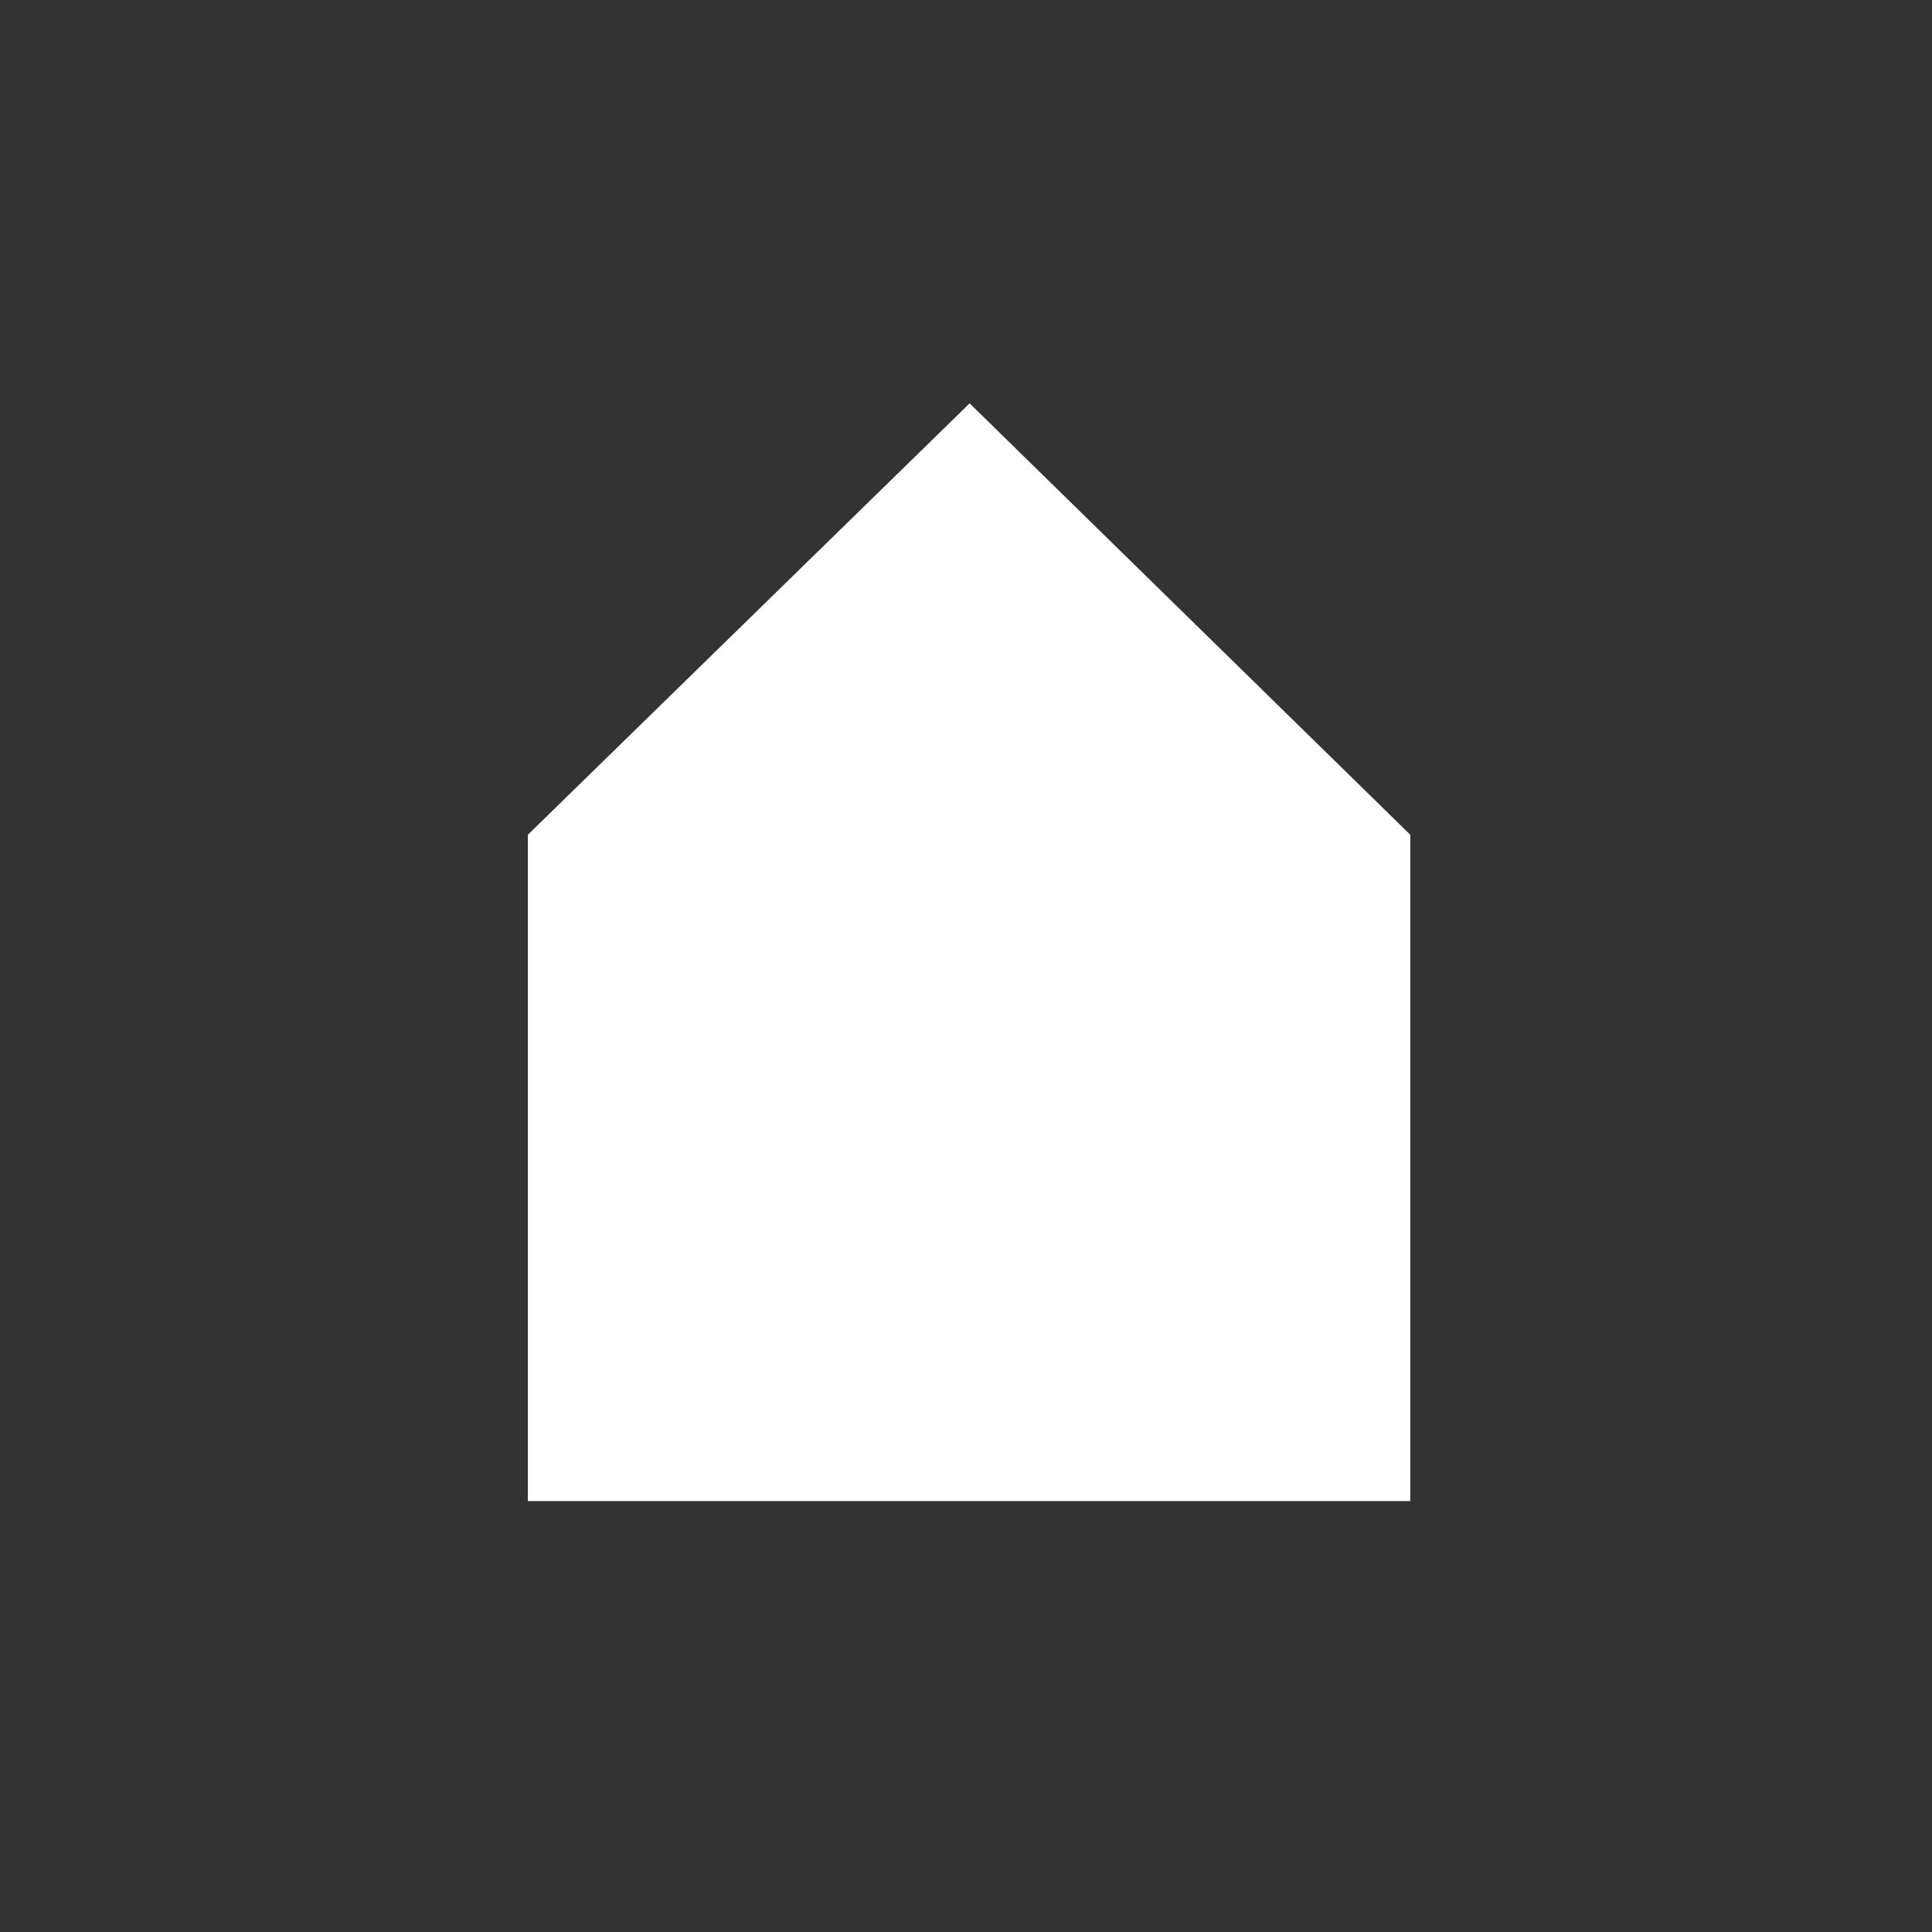 <?xml version="1.0" encoding="UTF-8" standalone="no"?>
<svg
   version="1.1"
   id="Ebene_1"
   x="0px"
   y="0px"
   viewBox="0 0 22 22"
   style="enable-background:new 0 0 22 22;"
   xml:space="preserve"
   xmlns="http://www.w3.org/2000/svg"
   xmlns:svg="http://www.w3.org/2000/svg"><rect x="0" y="0" width="22" height="22" fill="#333333" stroke="none"/><defs
   id="defs19579" />
<style
   type="text/css"
   id="style19570">
	.st0{fill:#FFFFFF;}
</style>

<polygon
   class="st0"
   points="78.5,100 78.5,39.3 39.3,0 0,39.3 0,100 "
   id="polygon17252"
   transform="matrix(0.128,0,0,0.125,6.011,4.593)"
   style="fill:#ffffff" /></svg>
